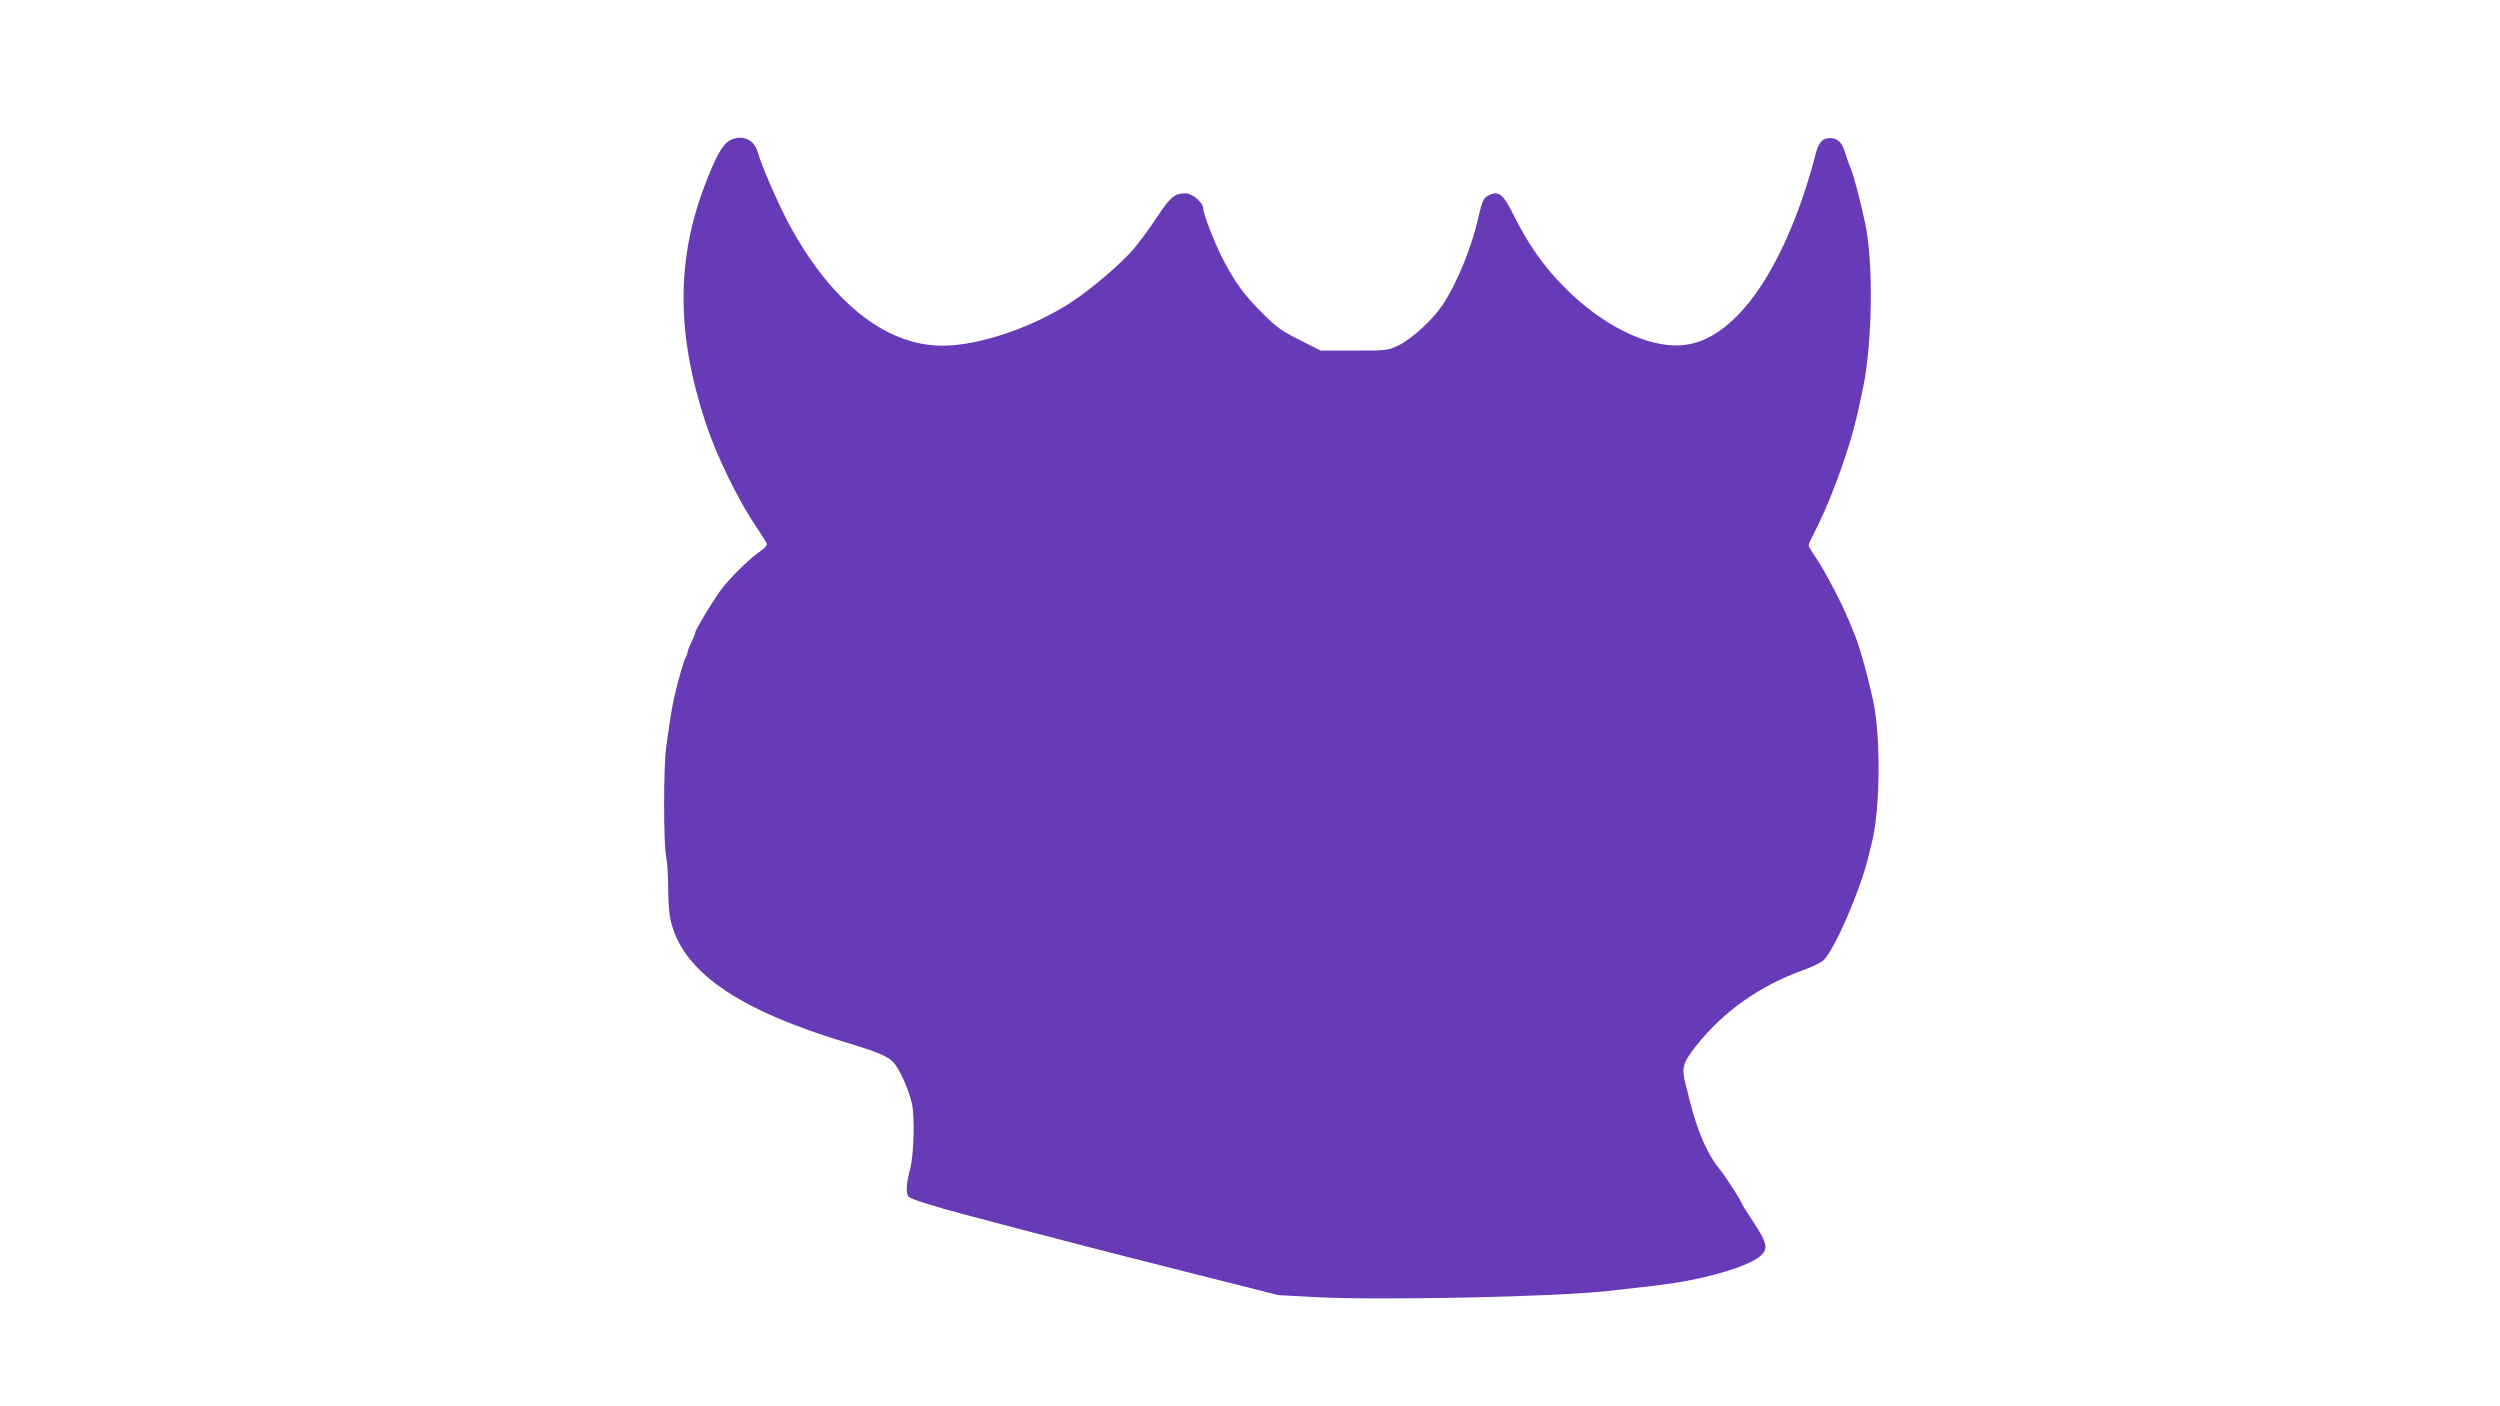 <?xml version="1.0" standalone="no"?>
<!DOCTYPE svg PUBLIC "-//W3C//DTD SVG 20010904//EN"
 "http://www.w3.org/TR/2001/REC-SVG-20010904/DTD/svg10.dtd">
<svg version="1.0" xmlns="http://www.w3.org/2000/svg"
 width="1280pt" height="720pt" viewBox="0 0 1280 720"
 preserveAspectRatio="xMidYMid meet">
<g transform="translate(0,720) scale(0.1,-0.1)"
fill="#673ab7" stroke="none">
<path d="M3740 6483 c-40 -20 -73 -79 -132 -233 -146 -382 -144 -766 5 -1215
56 -170 163 -389 259 -533 27 -39 51 -78 54 -85 3 -8 -11 -24 -33 -39 -49 -33
-138 -119 -191 -184 -38 -47 -142 -217 -142 -233 0 -4 -9 -26 -20 -49 -11 -22
-20 -46 -20 -52 0 -5 -4 -18 -10 -28 -10 -17 -39 -119 -58 -202 -11 -48 -25
-135 -42 -263 -13 -102 -13 -479 0 -548 6 -30 11 -103 11 -164 0 -60 5 -132
11 -160 57 -266 339 -464 908 -635 153 -46 204 -68 233 -98 32 -33 79 -138 96
-212 15 -64 10 -260 -8 -330 -22 -83 -24 -135 -8 -148 16 -13 122 -47 292 -92
380 -101 708 -186 1125 -291 l475 -120 205 -11 c340 -16 1210 2 1480 32 186
20 266 30 335 40 191 28 387 88 445 137 45 37 40 66 -30 172 -33 50 -60 93
-60 95 0 11 -88 147 -120 186 -60 73 -110 190 -150 350 -4 19 -13 54 -19 76
-23 86 -16 111 53 199 139 176 327 309 551 389 44 16 90 38 102 50 58 57 190
363 231 536 6 25 14 56 17 70 42 168 45 544 5 725 -34 152 -73 289 -100 350
-4 11 -17 40 -27 65 -32 79 -120 247 -162 309 -23 33 -41 64 -41 69 0 5 17 42
38 83 45 87 102 228 144 354 43 126 65 213 98 375 47 231 52 640 10 835 -28
132 -65 268 -79 295 -4 8 -14 37 -22 63 -17 58 -39 80 -80 80 -40 0 -61 -26
-77 -97 -7 -30 -28 -101 -46 -158 -162 -497 -395 -791 -640 -806 -174 -11
-401 102 -591 292 -110 110 -191 225 -267 378 -52 105 -74 122 -124 99 -27
-12 -36 -31 -54 -111 -33 -151 -107 -333 -183 -450 -48 -73 -156 -173 -222
-206 -59 -29 -62 -29 -232 -29 l-171 0 -109 55 c-92 46 -121 67 -193 140 -90
90 -139 157 -199 274 -42 80 -101 233 -101 260 0 29 -55 76 -89 76 -57 0 -77
-17 -144 -117 -35 -54 -90 -128 -121 -166 -62 -73 -213 -203 -316 -271 -198
-131 -476 -226 -664 -226 -294 0 -578 228 -796 641 -55 106 -133 287 -150 349
-17 65 -80 93 -140 63z"/>
</g>
</svg>
